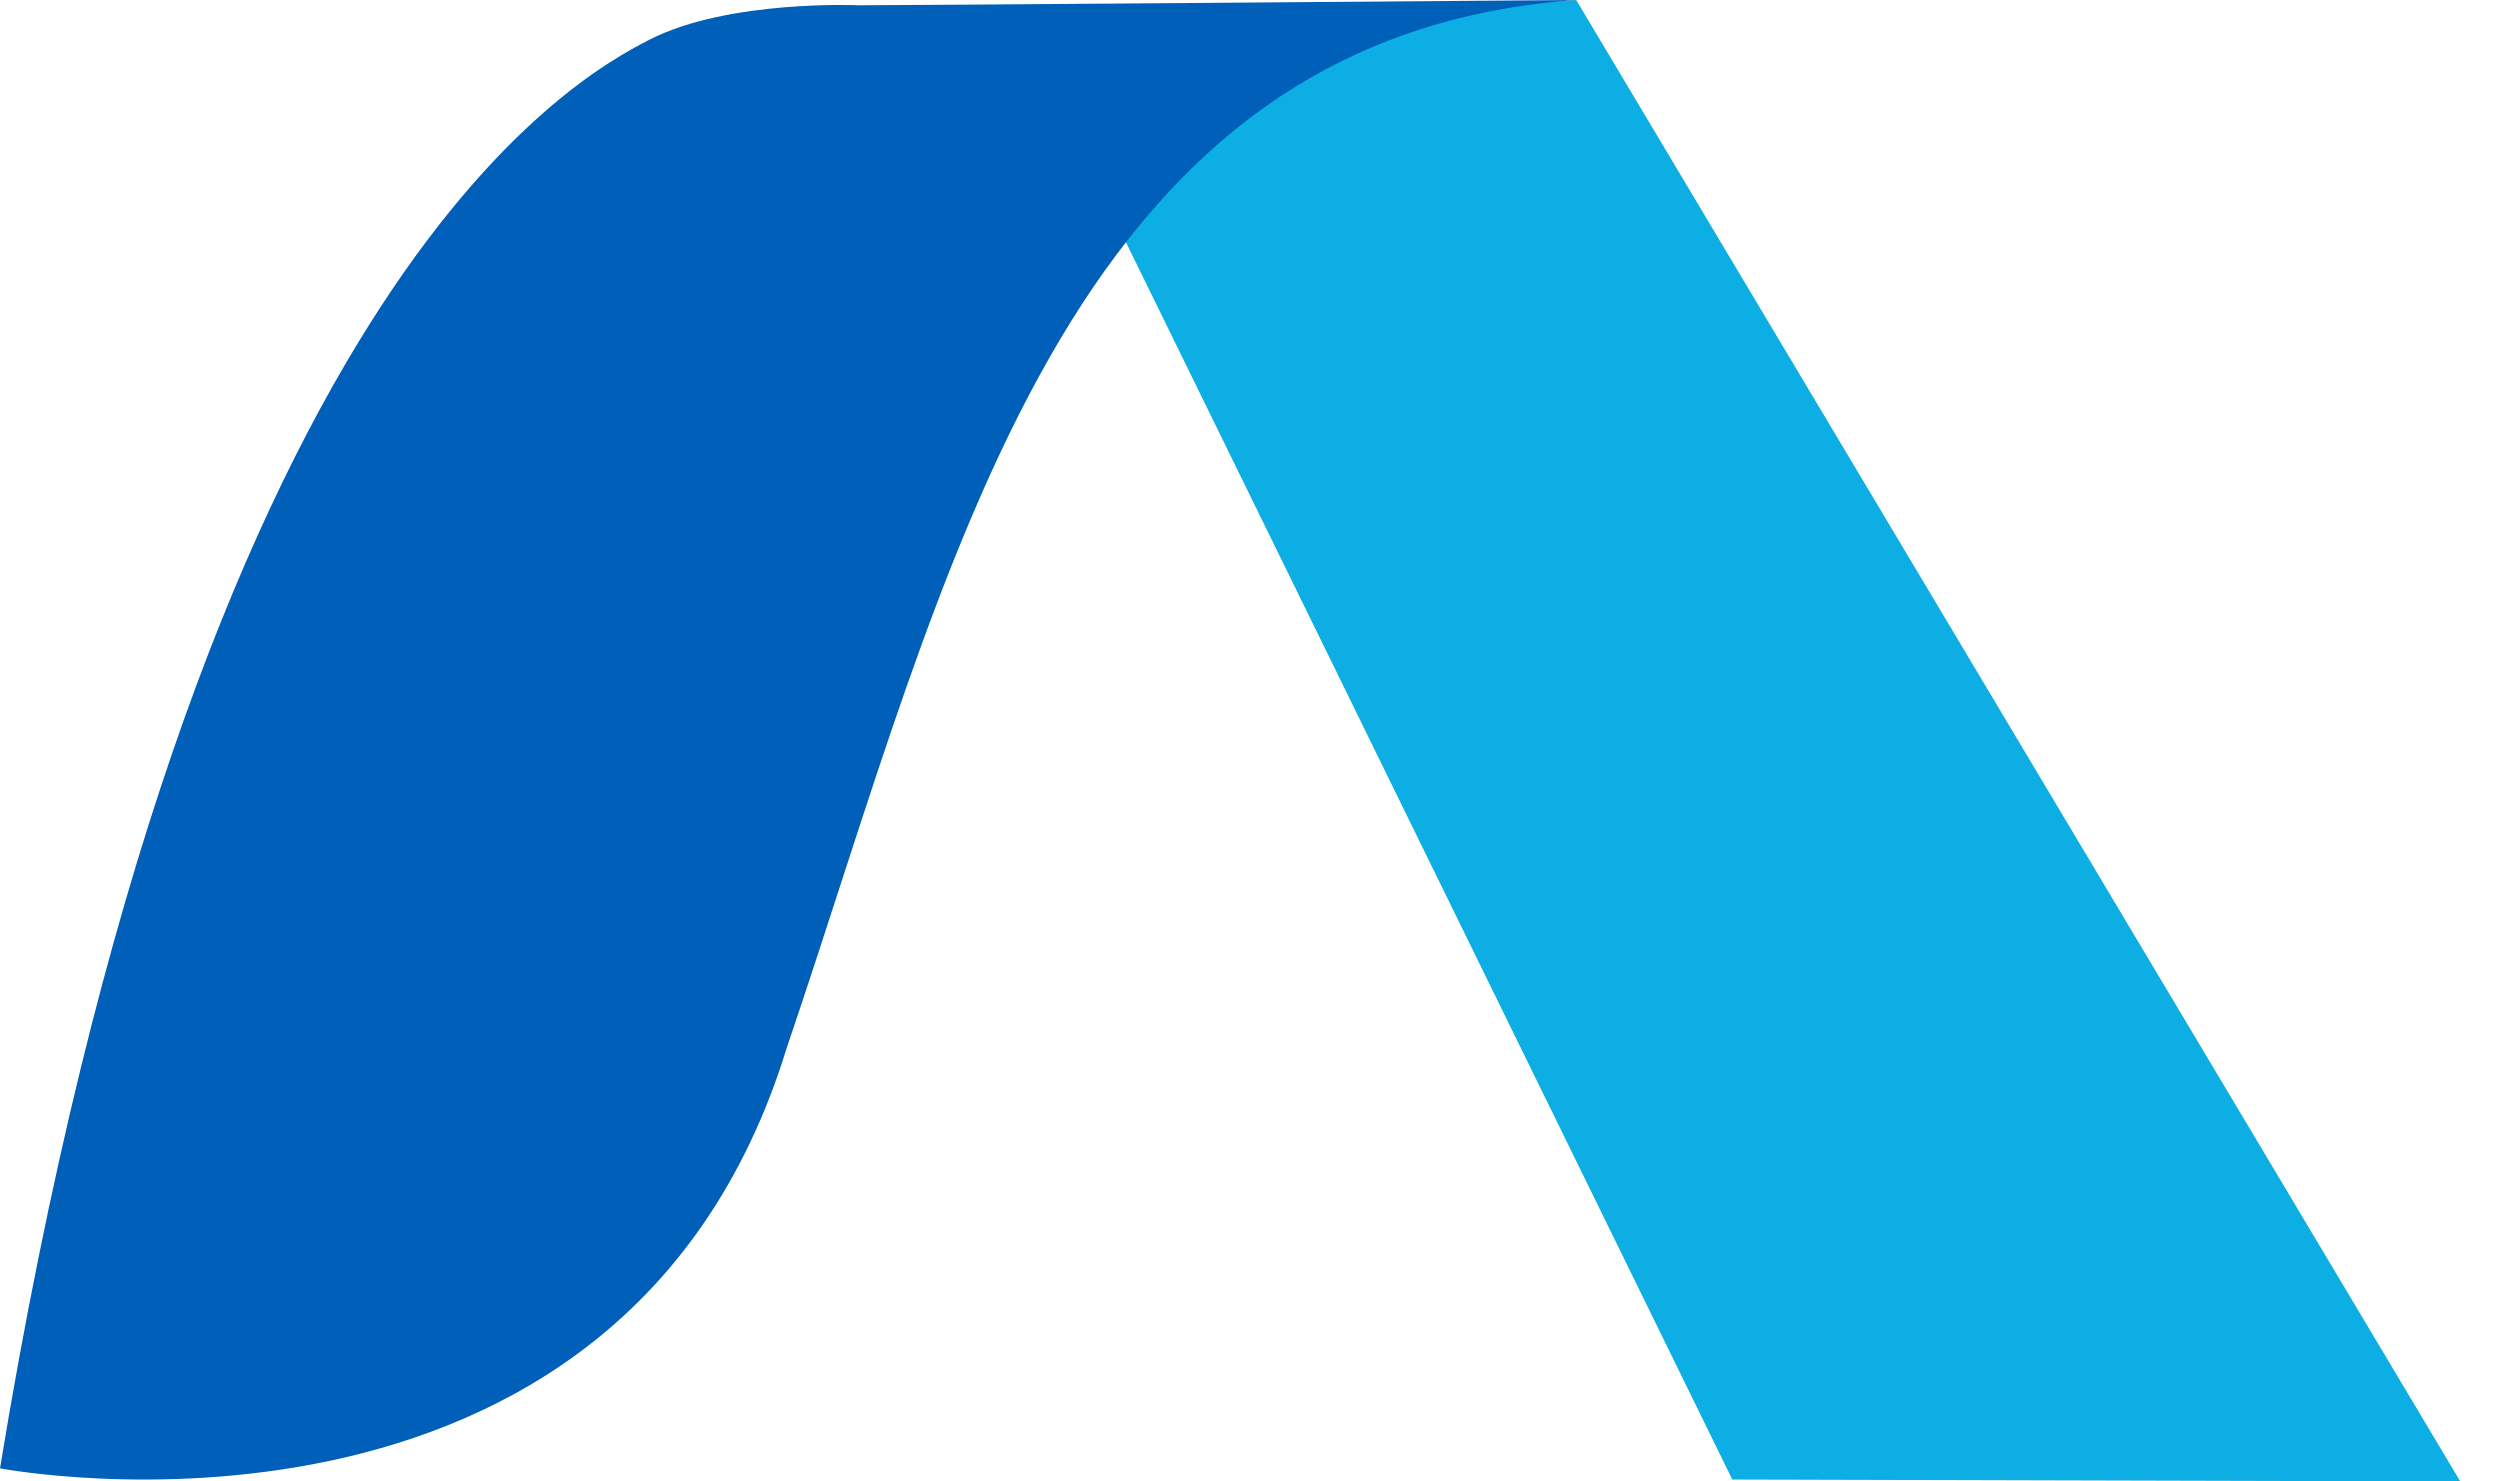 <svg width="54" height="32" viewBox="0 0 54 32" fill="none" xmlns="http://www.w3.org/2000/svg">
<path d="M34.046 0L53.143 32L37.418 31.958L24.32 5.233L23.89 3.012L31.431 0.152L33.847 0.016" fill="#0CAEE3"/>
<path d="M0 31.716C0 31.716 13.414 34.294 16.994 22.632C20.52 12.277 22.905 0.796 34.046 0C19.779 0.114 18.557 0.114 18.557 0.114C18.557 0.114 15.744 -0.014 14.039 0.852C12.334 1.719 4.187 6.233 0 31.716Z" fill="#005FB8"/>
</svg>
